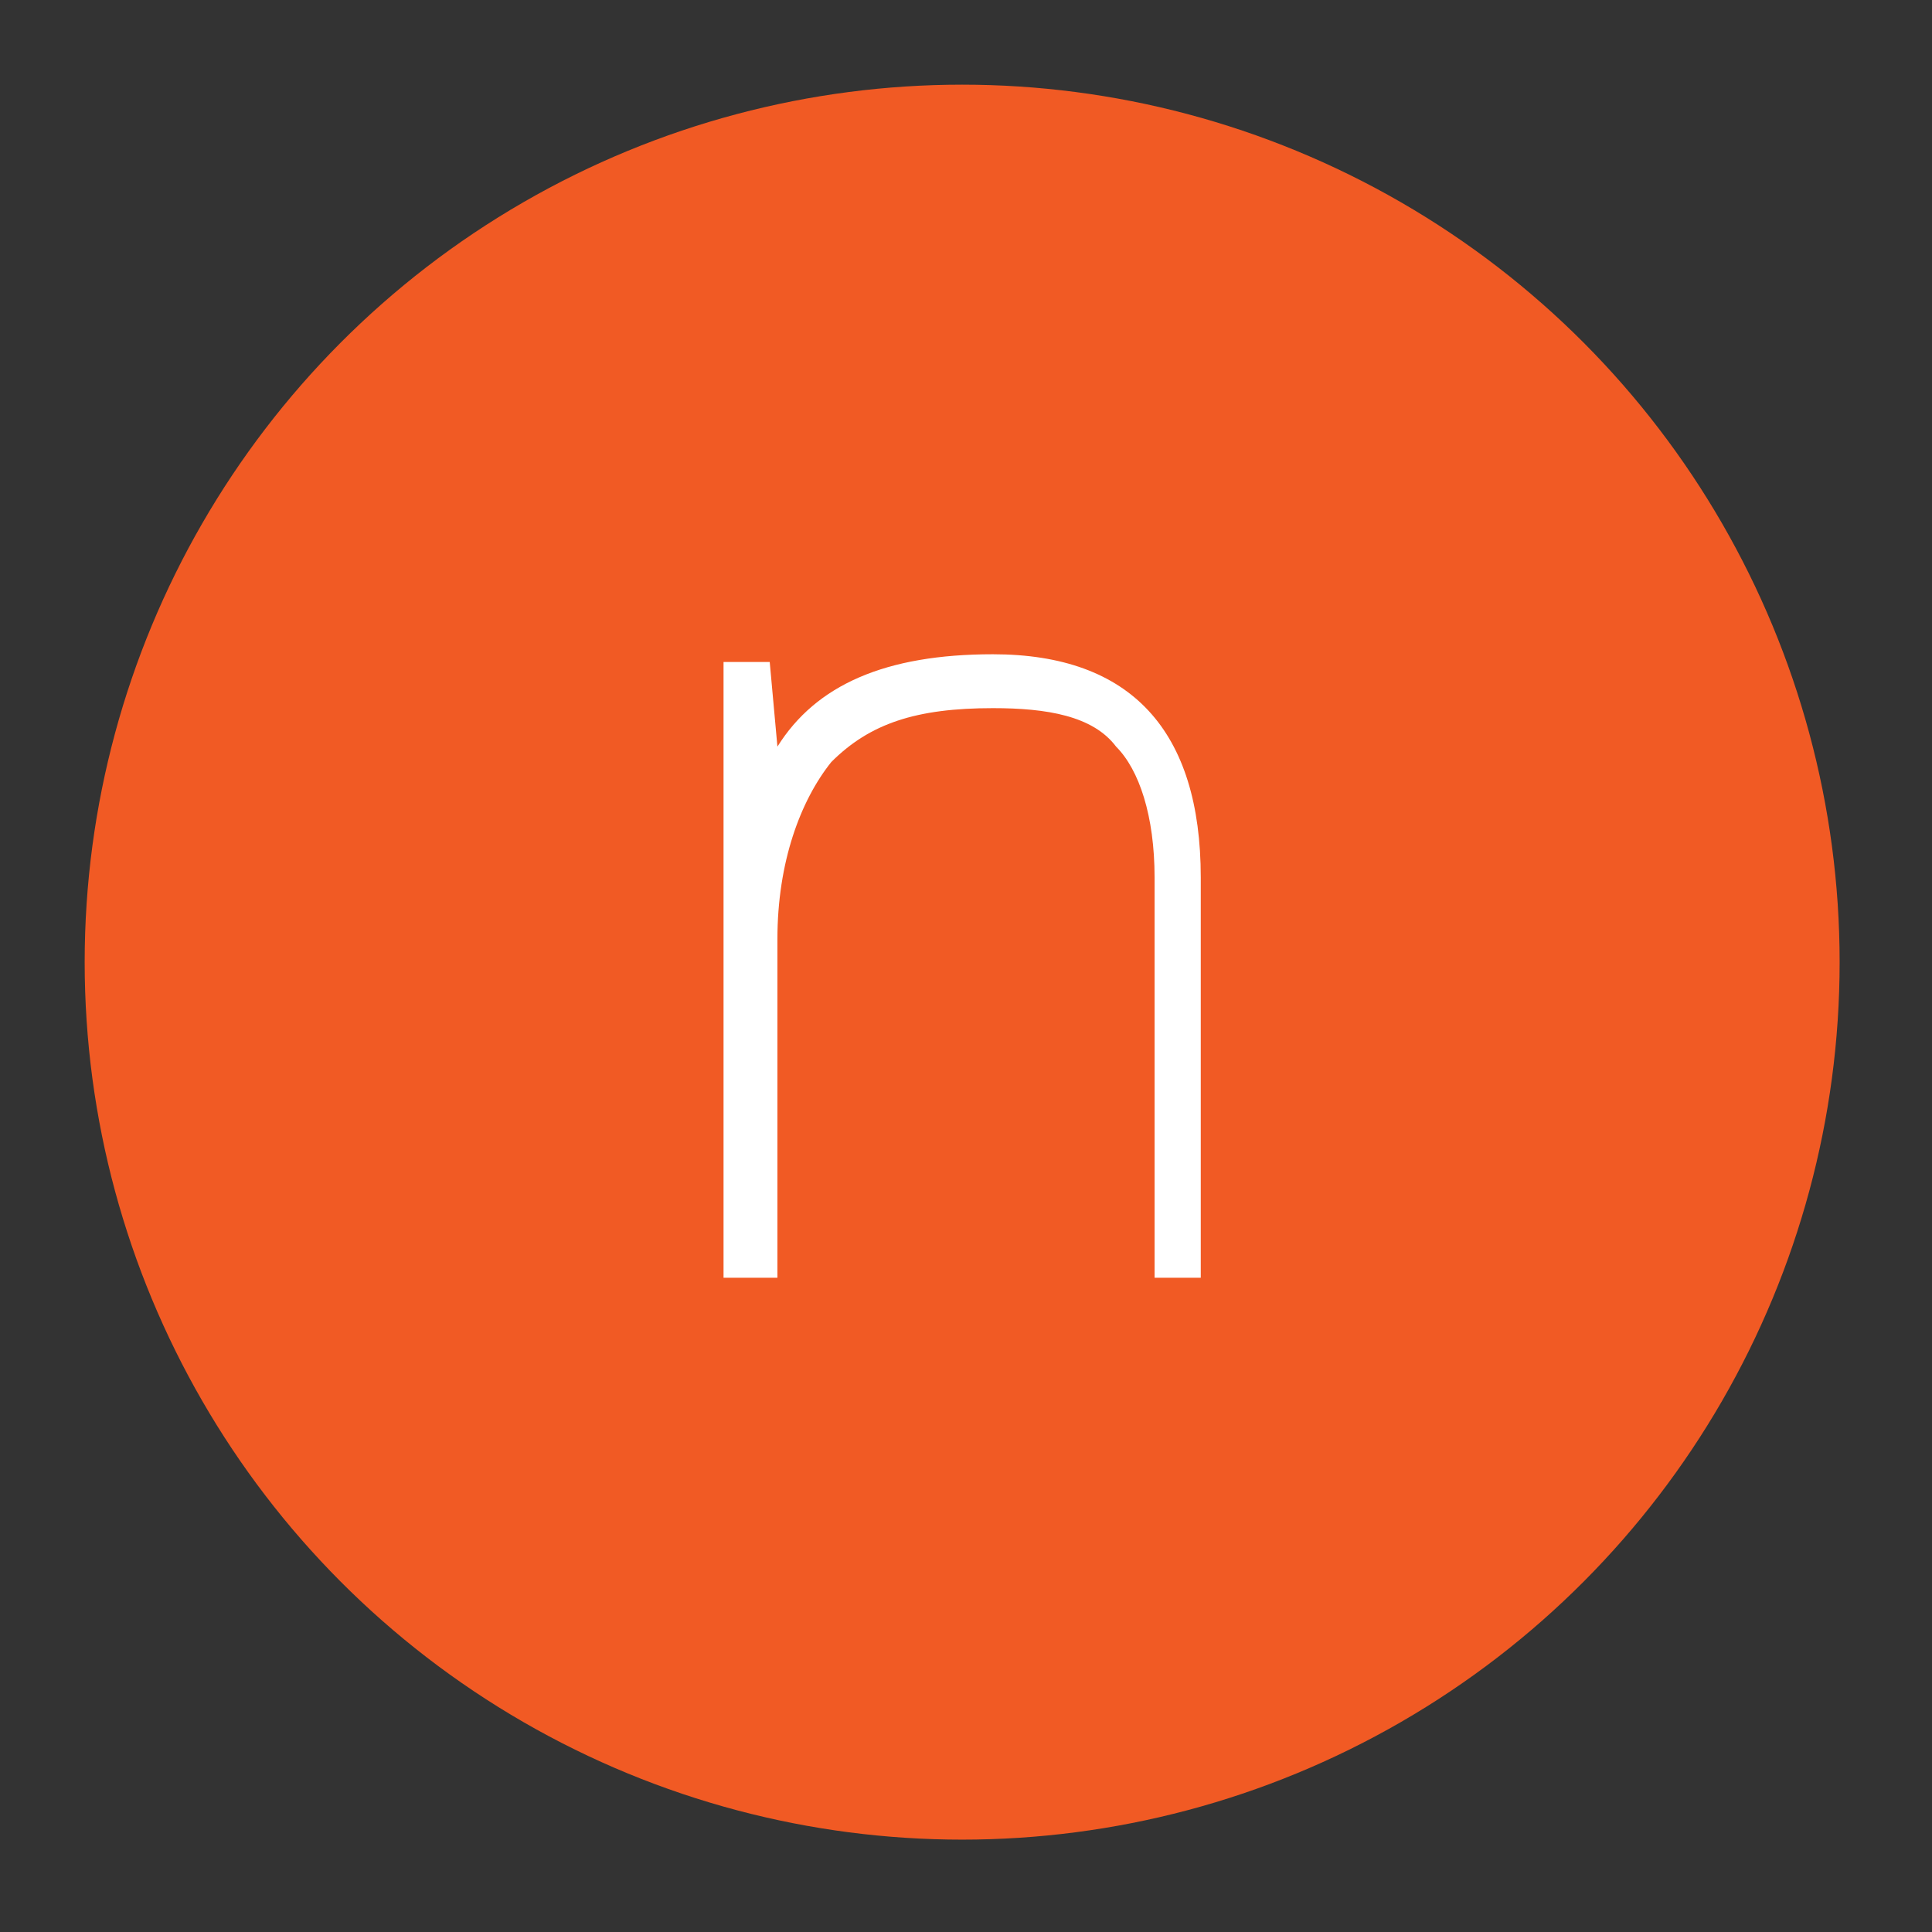 <?xml version="1.0" encoding="utf-8"?>
<!-- Generator: Adobe Illustrator 19.2.1, SVG Export Plug-In . SVG Version: 6.00 Build 0)  -->
<svg version="1.1" id="Capa_1" xmlns="http://www.w3.org/2000/svg" xmlns:xlink="http://www.w3.org/1999/xlink" x="0px" y="0px"
	 viewBox="0 0 25.1 25.1" style="enable-background:new 0 0 25.1 25.1;" xml:space="preserve">
<rect x="0" y="0" width="25.1" height="25.1" fill="#333333" stroke="none"/>
<style type="text/css">
	.st0{fill:#F15A24;}
	.st1{fill:#FFFFFF;}
</style>
<circle class="st0" cx="12.5" cy="12.5" r="11.4"/>
<path class="st1" d="M15,16.6v-5.2c0-0.8-0.2-1.4-0.5-1.7c-0.3-0.4-0.9-0.5-1.6-0.5c-1,0-1.6,0.2-2.1,0.7c-0.4,0.5-0.7,1.3-0.7,2.3
	v4.4H9.4v-8H10l0.1,1.1h0c0.5-0.8,1.4-1.2,2.8-1.2c1.8,0,2.7,1,2.7,2.9v5.2H15z"/>
</svg>
